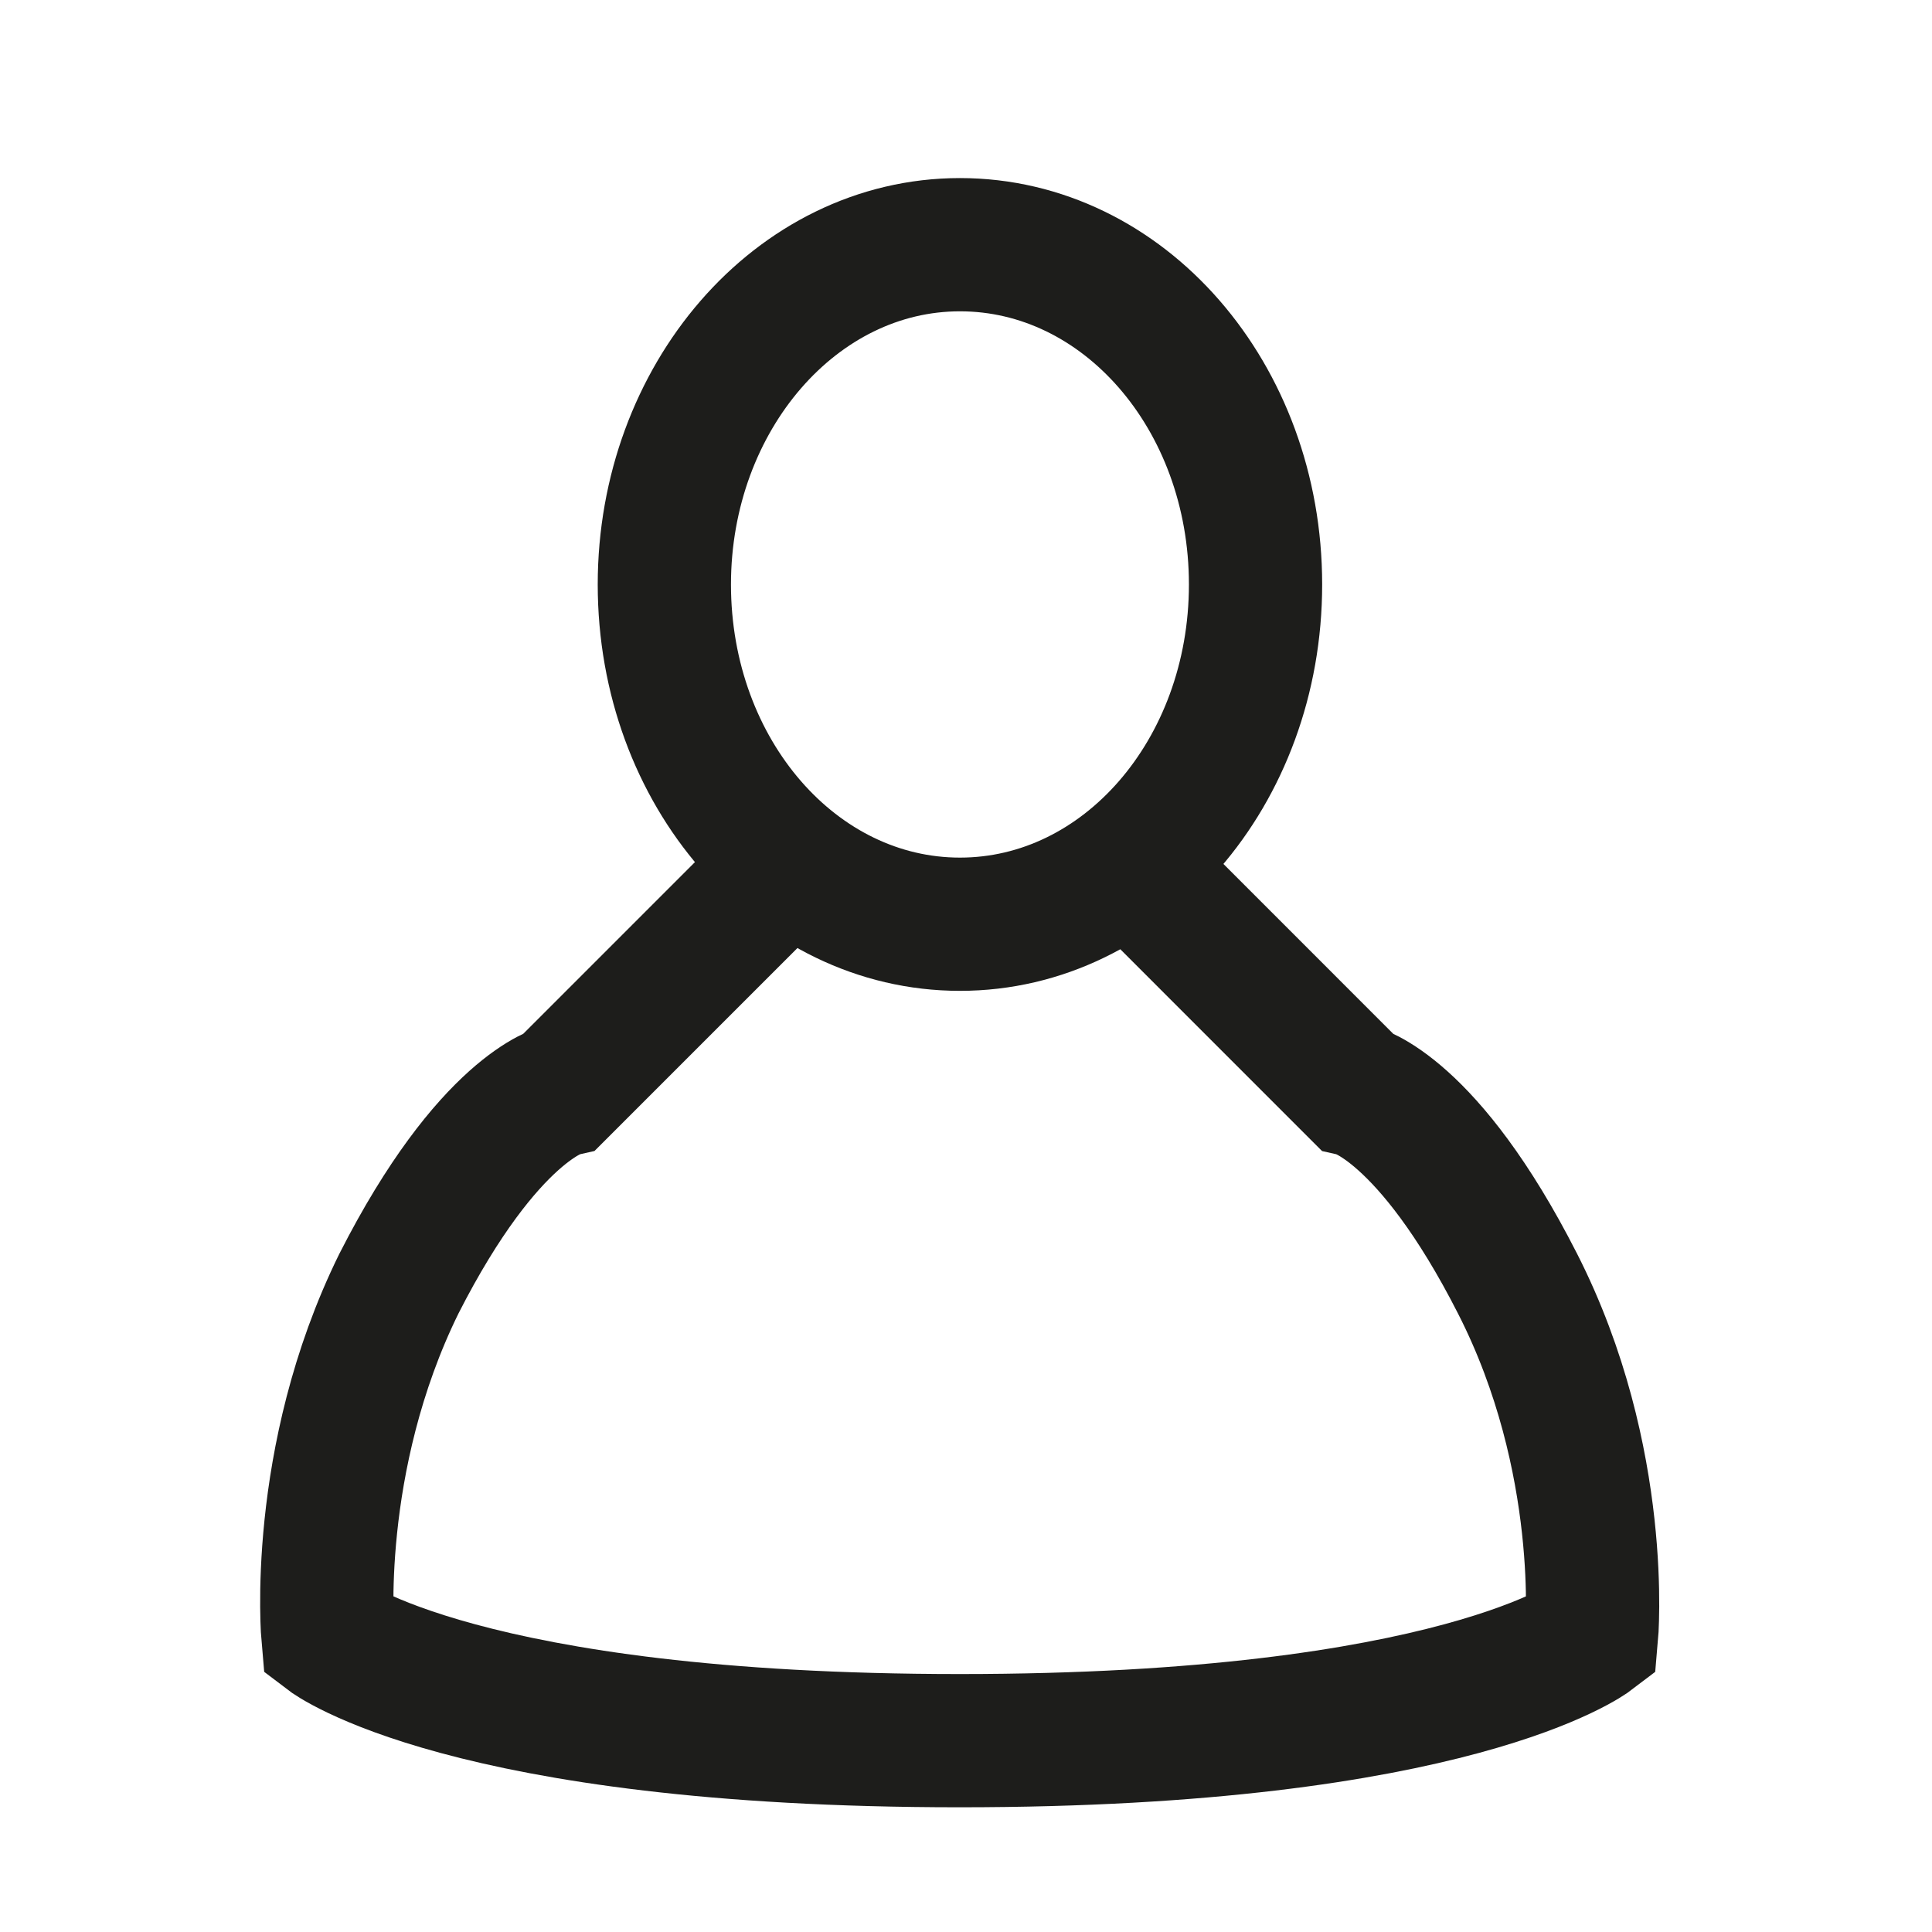 <svg width="29" height="29" viewBox="0 0 29 29" fill="none" xmlns="http://www.w3.org/2000/svg"><path d="M16.945 12.963l3.404 3.405s1.082.25 2.43 2.9c1.35 2.649 1.11 5.299 1.11 5.299s-2.045 1.561-9.483 1.561c-7.439 0-9.484-1.561-9.484-1.561s-.239-2.65 1.066-5.3c1.349-2.65 2.431-2.9 2.431-2.9l3.404-3.404m2.586.91c2.458 0 4.437-2.275 4.437-5.1 0-2.824-1.98-5.1-4.437-5.1-2.458 0-4.437 2.3-4.437 5.1 0 2.825 1.98 5.1 4.437 5.1z" stroke="#1D1D1B" stroke-width="2" stroke-linecap="round"/></svg>